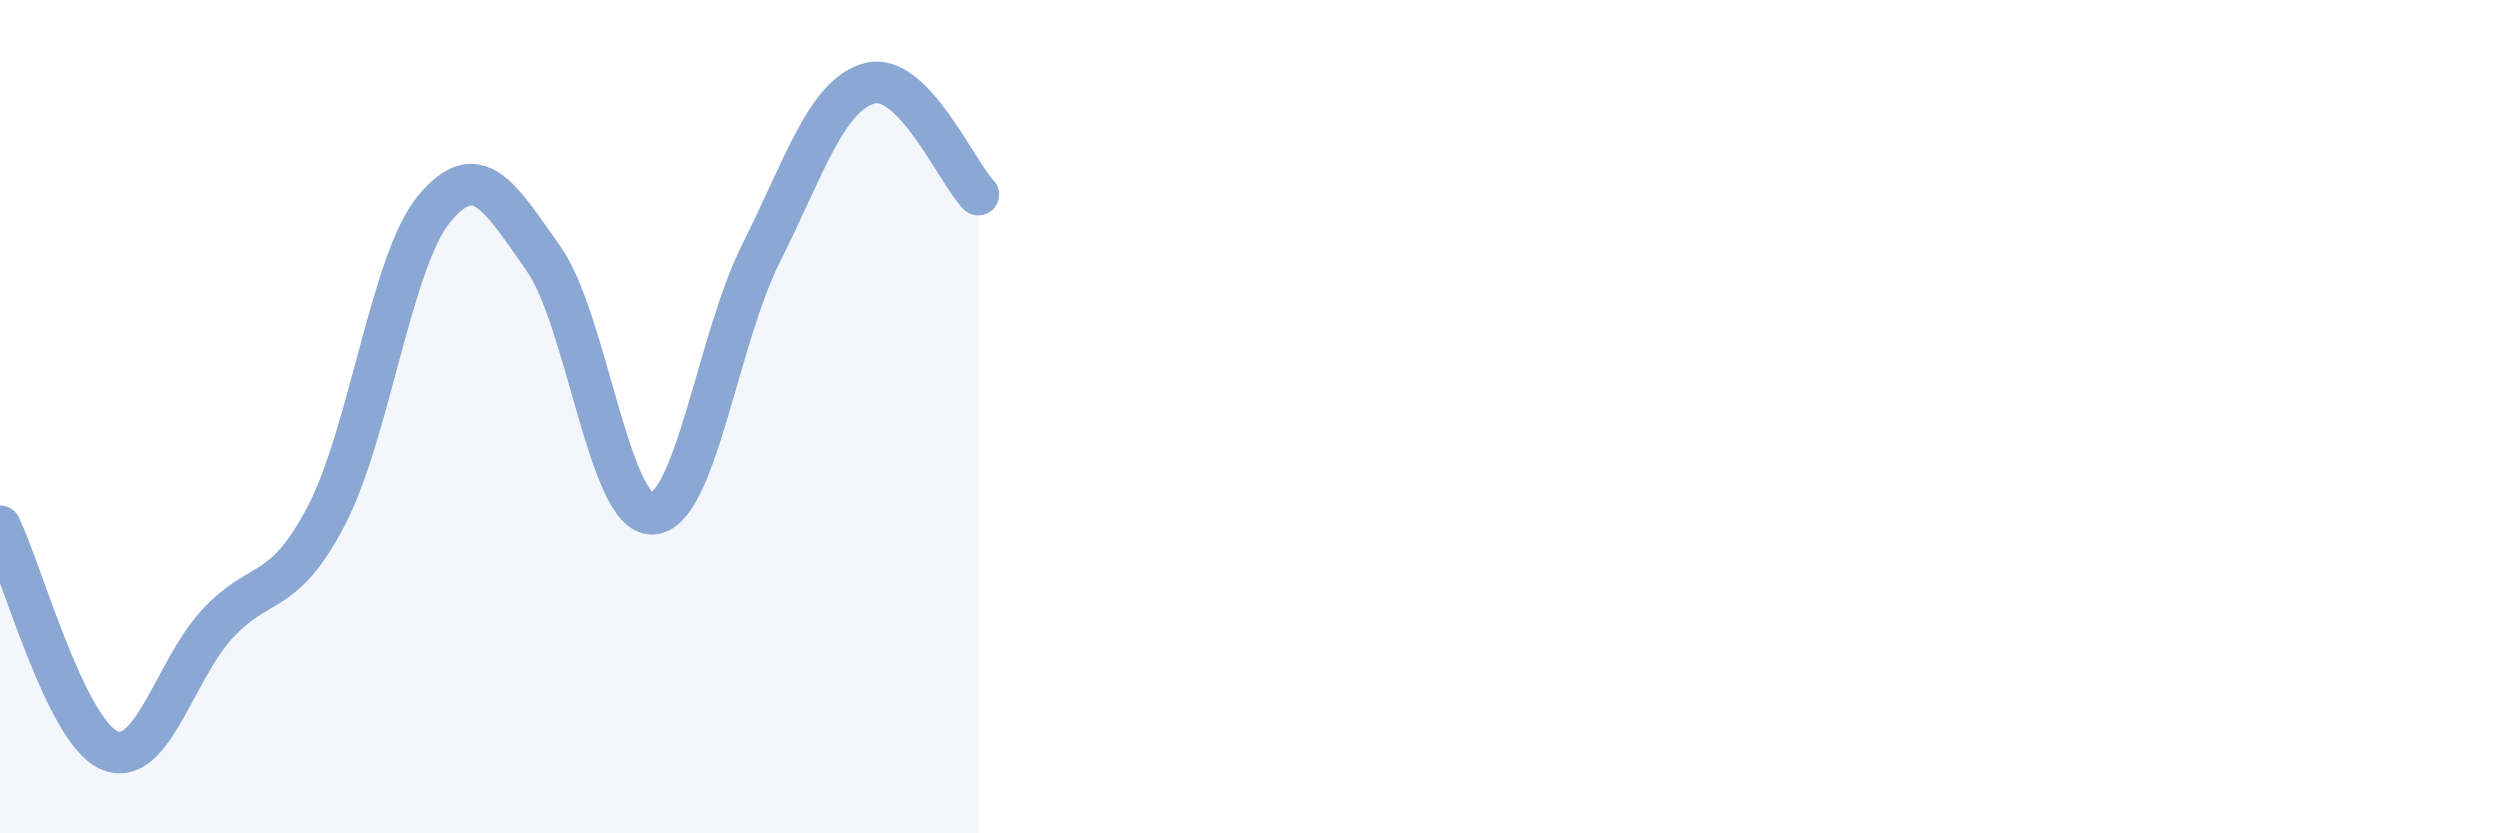 
    <svg width="60" height="20" viewBox="0 0 60 20" xmlns="http://www.w3.org/2000/svg">
      <path
        d="M 0,12.63 C 0.52,13.7 1.57,17.53 2.61,18 C 3.65,18.47 4.18,16.09 5.22,14.97 C 6.26,13.85 6.79,14.37 7.83,12.38 C 8.87,10.39 9.39,6.24 10.43,5 C 11.47,3.76 12,4.73 13.04,6.2 C 14.08,7.67 14.61,12.35 15.65,12.33 C 16.69,12.31 17.22,8.16 18.26,6.09 C 19.3,4.02 19.83,2.28 20.87,2 C 21.91,1.72 22.96,4.14 23.48,4.67L23.48 20L0 20Z"
        fill="#8ba7d3"
        opacity="0.1"
        stroke-linecap="round"
        stroke-linejoin="round"
      />
      <path
        d="M 0,12.63 C 0.52,13.7 1.57,17.53 2.61,18 C 3.65,18.47 4.18,16.09 5.22,14.97 C 6.26,13.85 6.79,14.37 7.83,12.38 C 8.87,10.39 9.39,6.24 10.43,5 C 11.47,3.76 12,4.73 13.04,6.2 C 14.08,7.67 14.61,12.35 15.65,12.33 C 16.69,12.31 17.22,8.16 18.26,6.09 C 19.3,4.02 19.83,2.28 20.87,2 C 21.91,1.72 22.96,4.14 23.48,4.67"
        stroke="#8ba7d3"
        stroke-width="1"
        fill="none"
        stroke-linecap="round"
        stroke-linejoin="round"
      />
    </svg>
  